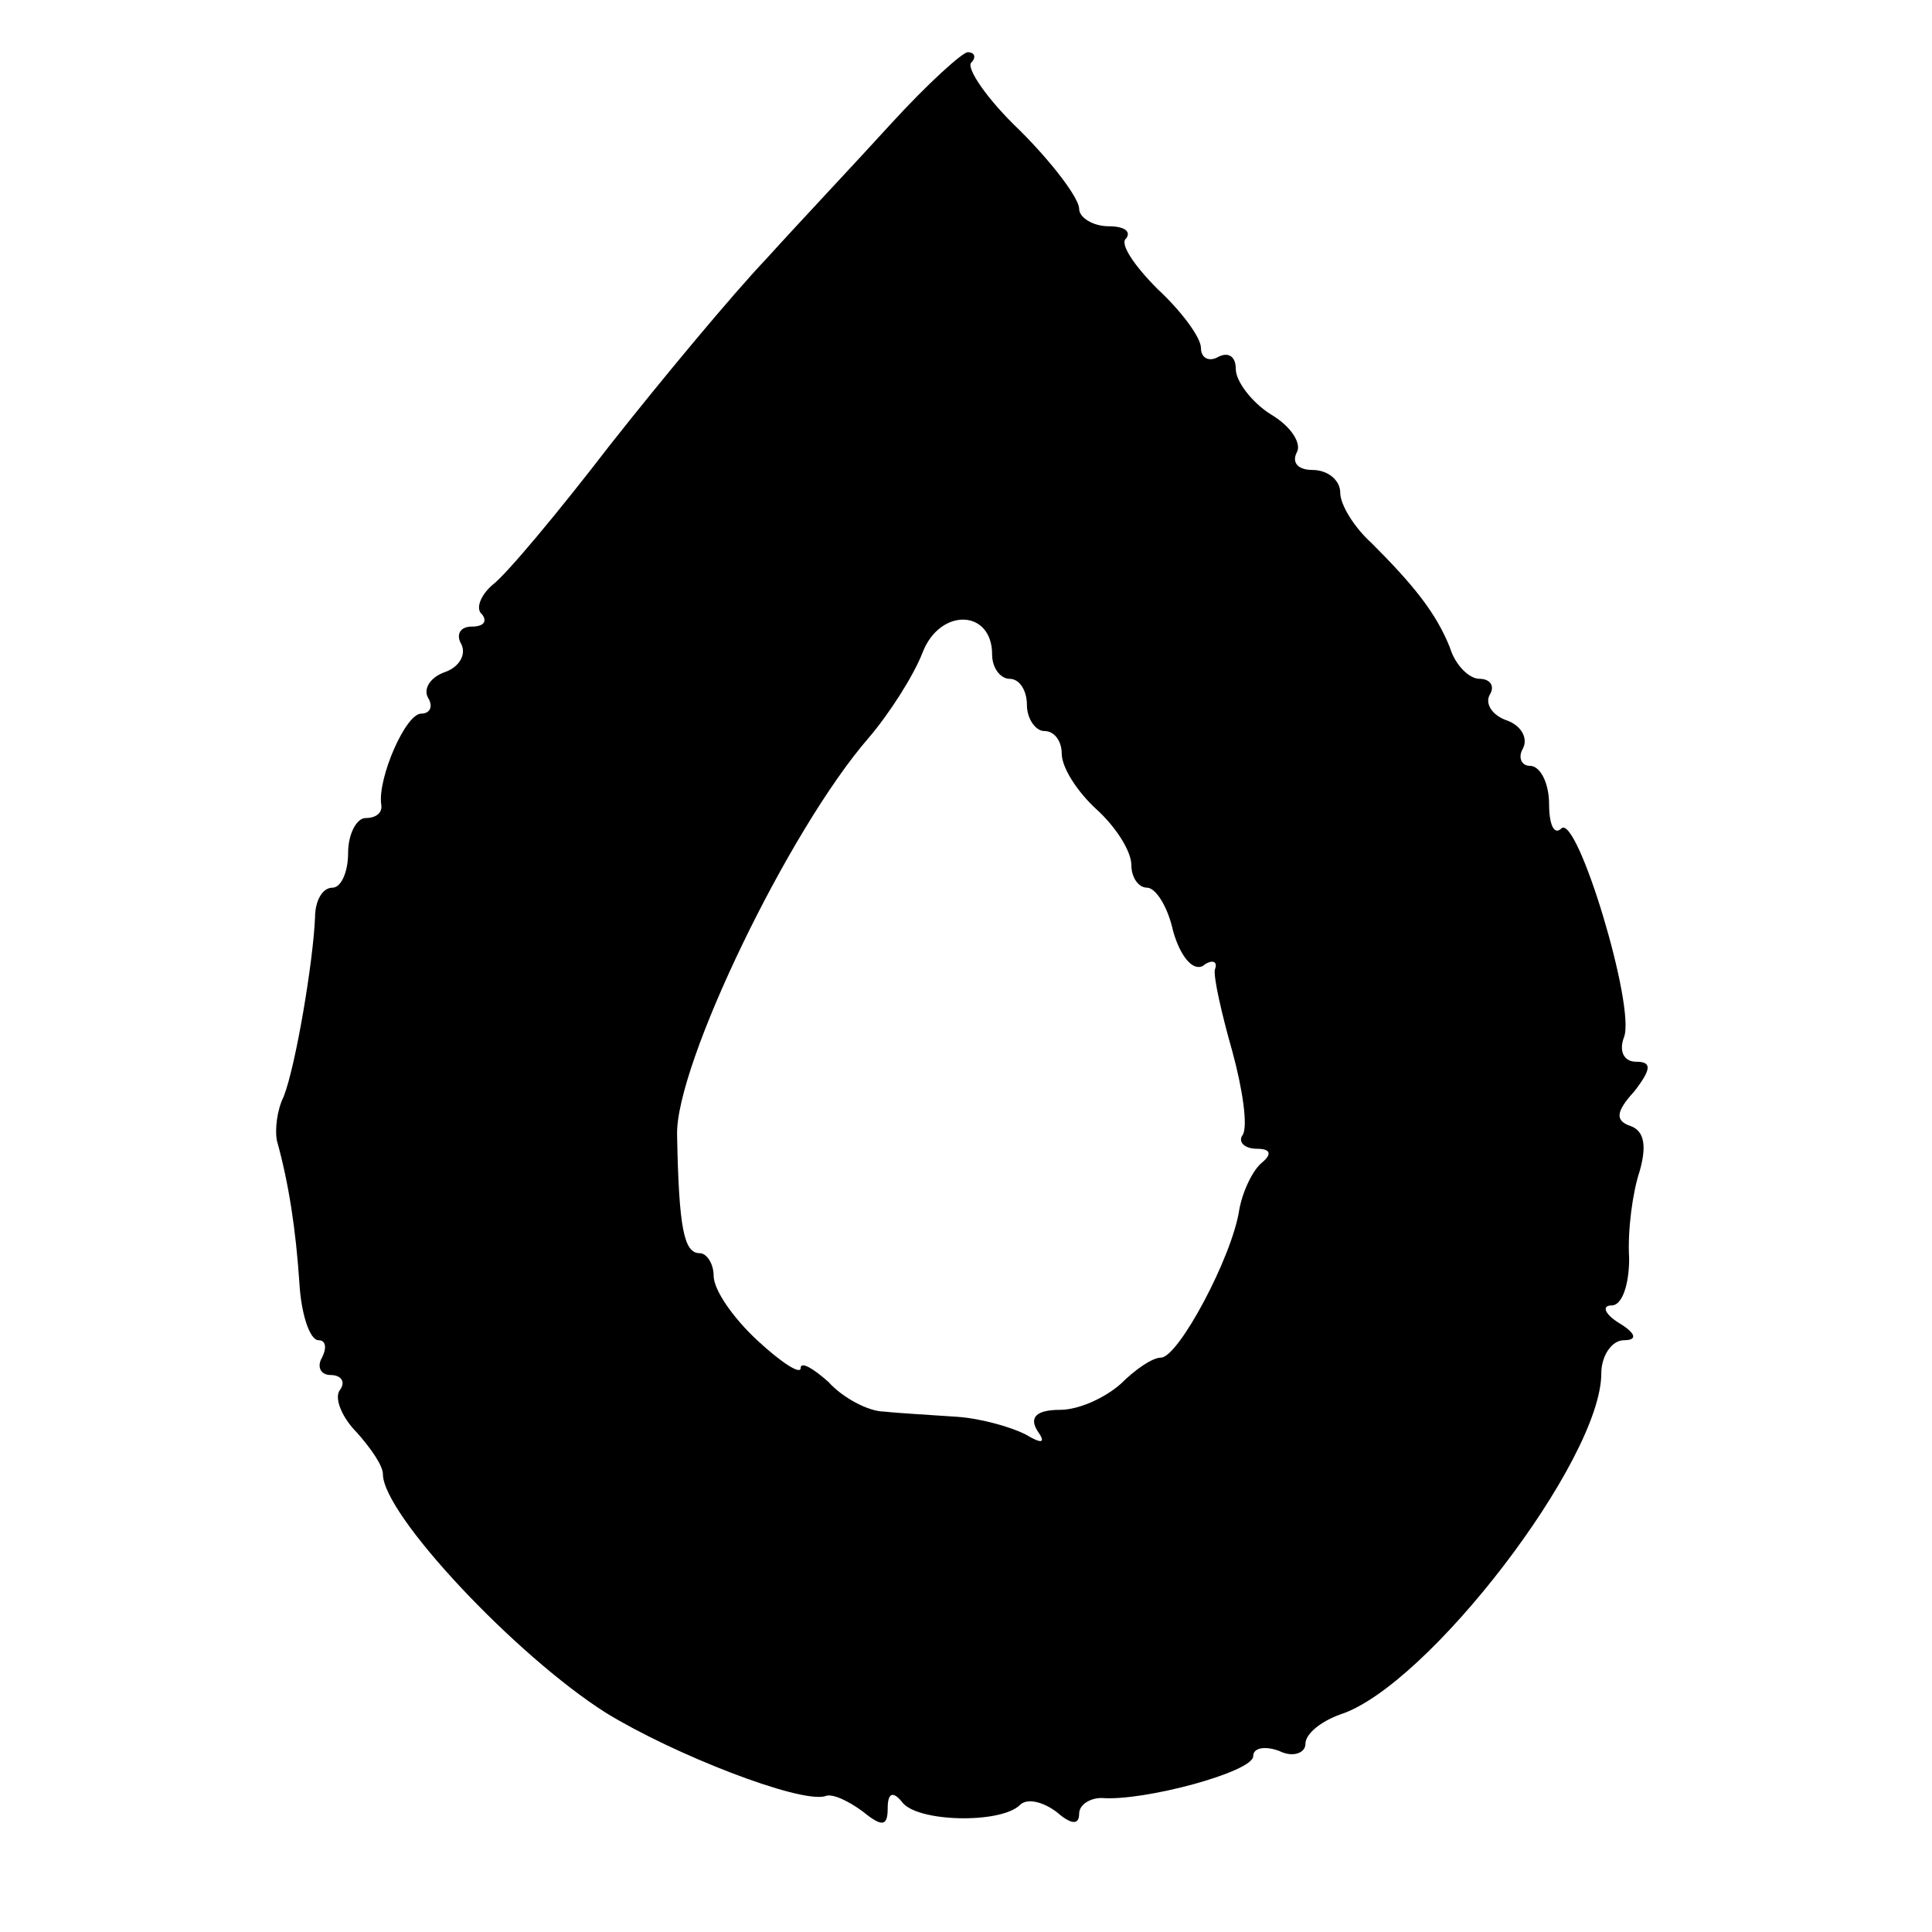 <?xml version="1.0" standalone="no"?>
<!DOCTYPE svg PUBLIC "-//W3C//DTD SVG 20010904//EN"
 "http://www.w3.org/TR/2001/REC-SVG-20010904/DTD/svg10.dtd">
<svg version="1.0" xmlns="http://www.w3.org/2000/svg"
 width="111pt" height="111pt" viewBox="0 0 111 111"
 preserveAspectRatio="xMidYMid meet">
<g transform="translate(0,111) scale(0.1,-0.1)"
fill="#000000" stroke="none">
<path d="M512 1039 c-20 -22 -53 -57 -72 -78 -19 -20 -59 -68 -89 -106 -30
-39 -60 -75 -68 -81 -7 -6 -10 -14 -6 -17 3 -4 1 -7 -6 -7 -7 0 -9 -5 -6 -10
3 -6 -1 -13 -9 -16 -9 -3 -13 -10 -10 -15 3 -5 1 -9 -4 -9 -9 0 -25 -37 -23
-52 1 -5 -3 -8 -9 -8 -5 0 -10 -9 -10 -20 0 -11 -4 -20 -9 -20 -6 0 -10 -8
-10 -17 -1 -25 -11 -85 -18 -103 -4 -8 -5 -19 -4 -25 7 -25 11 -52 13 -82 1
-18 6 -33 11 -33 4 0 5 -4 2 -10 -3 -5 -1 -10 5 -10 6 0 9 -4 5 -9 -3 -5 2
-16 10 -24 8 -9 15 -19 15 -24 0 -23 76 -104 128 -137 39 -24 111 -52 126 -48
4 2 14 -3 22 -9 11 -9 14 -8 14 2 0 9 3 10 8 4 8 -12 57 -13 68 -2 4 4 13 2
21 -4 8 -7 13 -8 13 -1 0 5 6 9 13 9 24 -2 87 15 87 24 0 5 7 6 15 3 8 -4 15
-1 15 4 0 6 9 13 20 17 50 16 150 146 150 196 0 10 6 19 13 19 8 0 7 4 -3 10
-8 5 -10 10 -4 10 6 0 10 12 10 27 -1 16 2 38 6 50 4 14 3 23 -5 26 -9 3 -9 8
2 20 10 13 10 17 1 17 -7 0 -10 6 -7 14 7 17 -27 129 -36 120 -4 -4 -7 2 -7
14 0 12 -5 22 -11 22 -5 0 -7 5 -4 10 3 6 -1 13 -9 16 -9 3 -13 10 -10 15 3 5
0 9 -6 9 -6 0 -14 8 -17 18 -8 20 -21 36 -45 60 -10 9 -18 22 -18 29 0 7 -7
13 -16 13 -8 0 -12 4 -9 10 3 5 -3 15 -15 22 -11 7 -20 19 -20 26 0 7 -4 10
-10 7 -5 -3 -10 -1 -10 5 0 6 -11 21 -25 34 -13 13 -22 26 -18 29 3 4 -1 7
-10 7 -9 0 -17 5 -17 10 0 6 -15 26 -34 45 -19 18 -31 36 -28 39 3 3 2 6 -2 6
-3 0 -23 -18 -44 -41z m58 -305 c0 -8 5 -14 10 -14 6 0 10 -7 10 -15 0 -8 5
-15 10 -15 6 0 10 -6 10 -13 0 -8 9 -22 20 -32 11 -10 20 -24 20 -32 0 -7 4
-13 9 -13 5 0 12 -11 15 -25 4 -14 11 -23 17 -20 5 4 9 3 7 -2 -1 -4 4 -26 10
-47 6 -22 9 -43 6 -48 -3 -4 1 -8 8 -8 8 0 9 -3 3 -8 -5 -4 -11 -16 -13 -27
-4 -27 -35 -85 -45 -85 -5 0 -15 -7 -23 -15 -9 -8 -24 -15 -35 -15 -13 0 -18
-4 -13 -12 5 -7 3 -8 -7 -2 -8 4 -25 9 -39 10 -14 1 -33 2 -42 3 -9 0 -24 8
-32 17 -9 8 -16 12 -16 8 0 -4 -11 3 -25 16 -14 13 -25 29 -25 37 0 7 -4 13
-8 13 -9 0 -12 14 -13 68 -1 40 64 175 110 228 12 14 26 36 31 49 10 26 40 25
40 -1z"/>
</g>
</svg>

